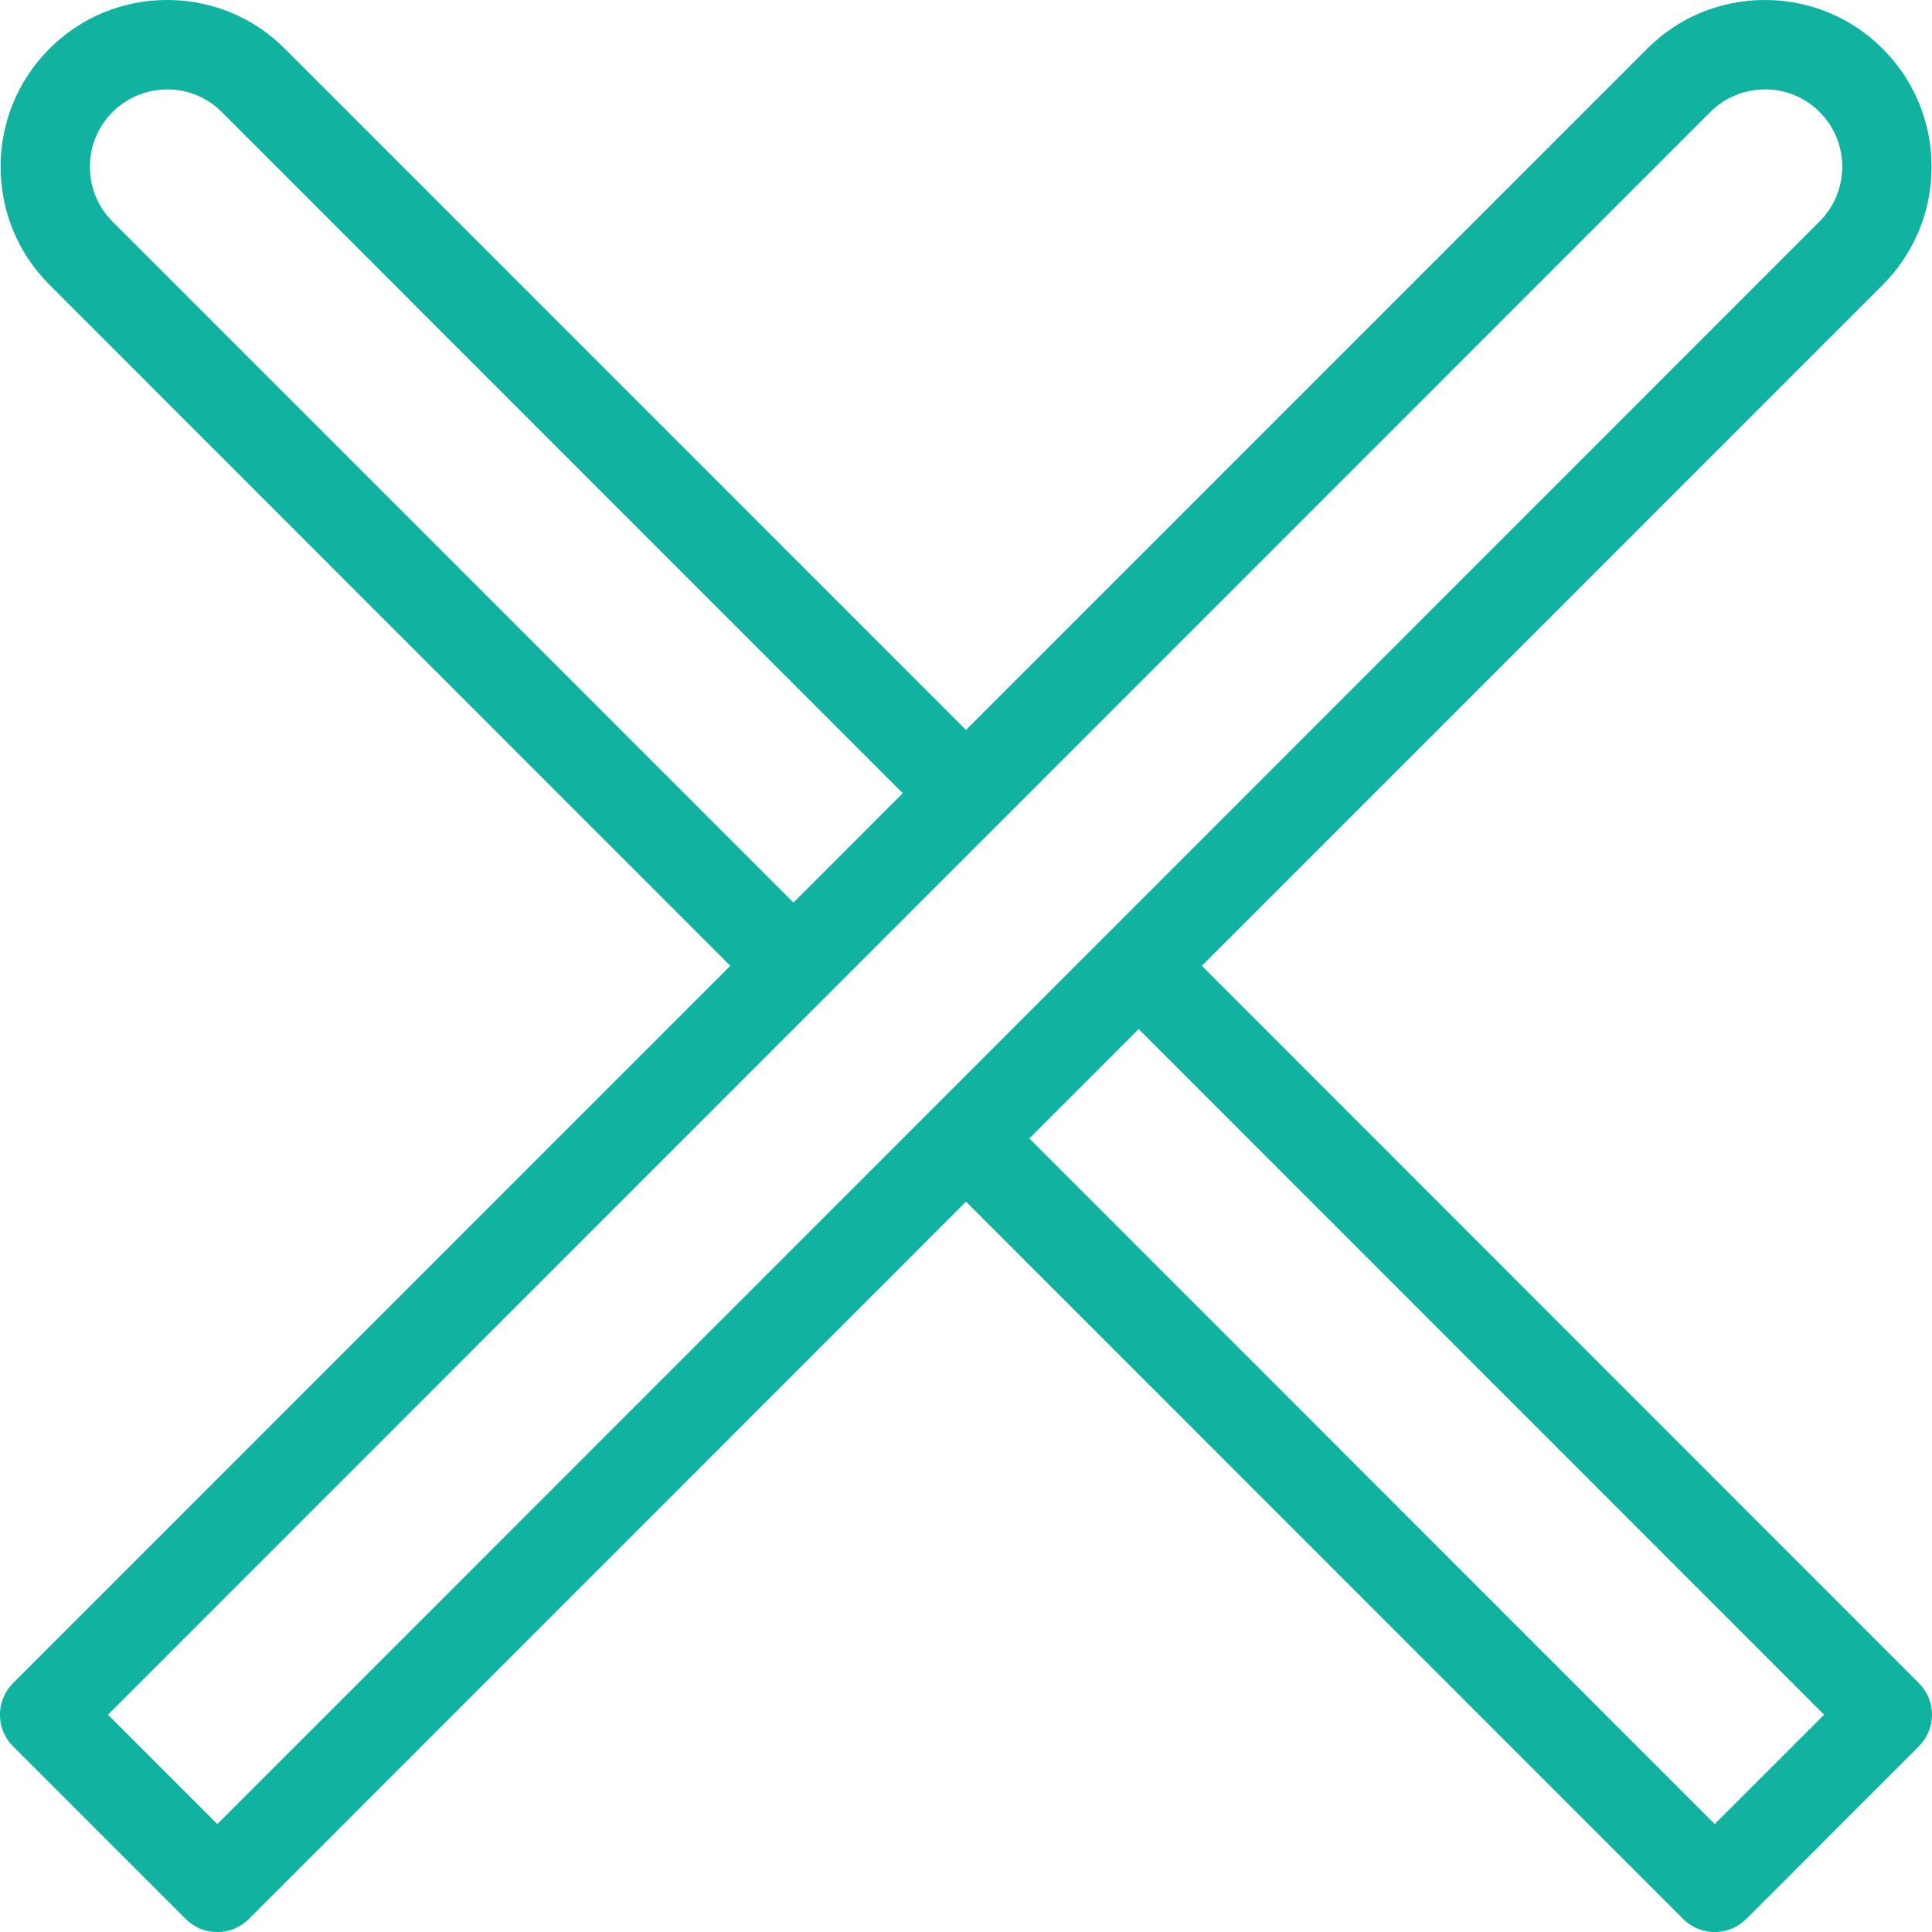 <?xml version="1.0" encoding="UTF-8"?> <svg xmlns="http://www.w3.org/2000/svg" width="30" height="30" viewBox="0 0 30 30" fill="none"><path d="M.204 26.135L11.34 14.997.766 4.42C-.243 3.411-.243 1.768.766.758c.489-.489 1.139-.758 1.83-.758.692 0 1.342.27 1.83.759L15 11.335 25.575.759C26.063.269 26.713 0 27.406 0c.692 0 1.342.27 1.83.759 1.01 1.009 1.01 2.652.001 3.662L18.662 14.997l11.134 11.138c.131.131.204.305.204.491 0 .183-.074.361-.204.491l-2.679 2.68c-.129.13-.308.204-.491.204-.183 0-.361-.074-.491-.204L15 18.659 3.865 29.797c-.131.131-.305.204-.491.204-.186 0-.36-.072-.491-.204L.203 27.117c-.131-.131-.204-.306-.204-.491.001-.185.073-.36.204-.491zM15.983 17.677l10.644 10.647 1.698-1.698-10.644-10.647-1.697 1.698zM2.596 1.389c-.32 0-.622.125-.849.352-.227.227-.351.528-.351.85 0 .321.124.623.351.849L12.321 14.015l1.697-1.698L3.444 1.74c-.227-.227-.528-.352-.848-.352zm24.809 0c-.321 0-.622.125-.849.352L1.677 26.626l1.698 1.698L28.255 3.438c.227-.227.351-.528.351-.85 0-.321-.124-.623-.351-.849-.227-.227-.528-.351-.849-.351z" fill="#11B2A0"></path></svg> 